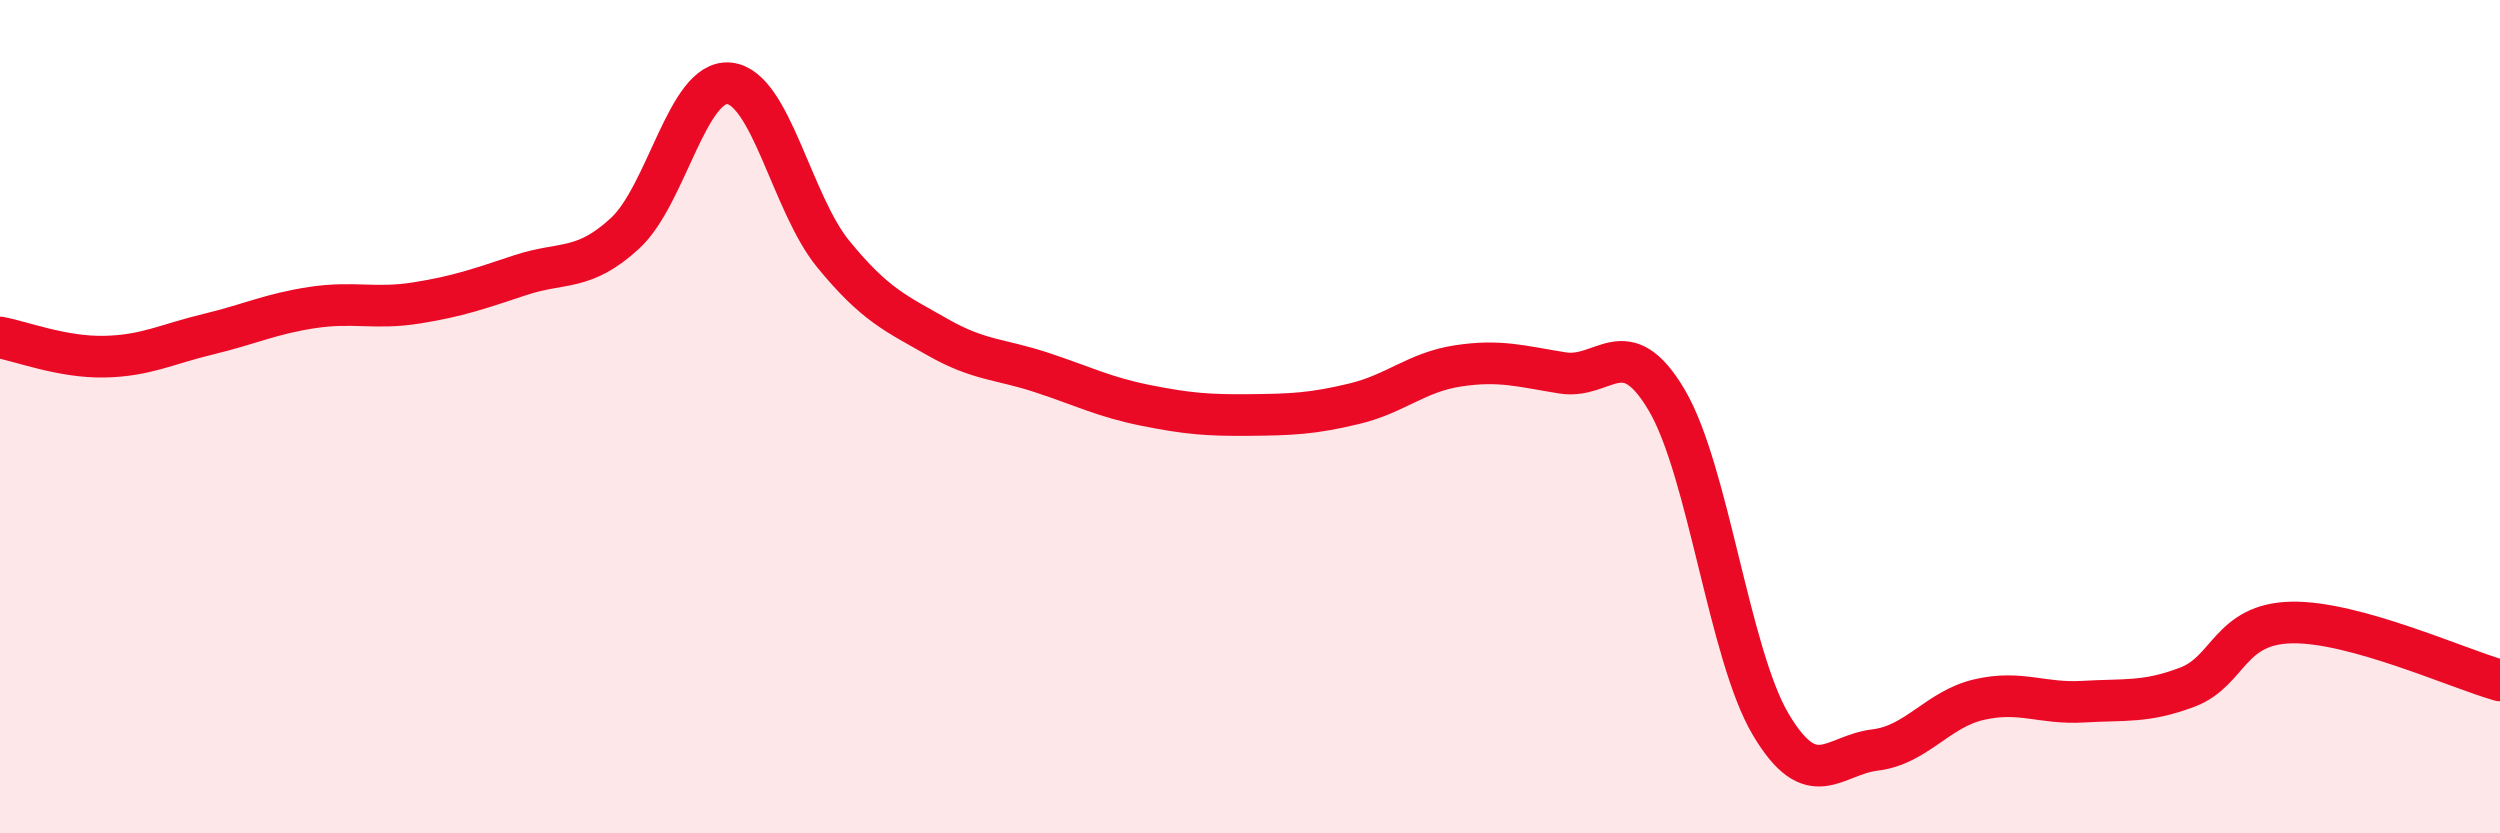 
    <svg width="60" height="20" viewBox="0 0 60 20" xmlns="http://www.w3.org/2000/svg">
      <path
        d="M 0,8.1 C 0.5,8.19 1.5,8.58 2.5,8.56 C 3.5,8.54 4,8.26 5,8.02 C 6,7.78 6.5,7.53 7.5,7.38 C 8.5,7.23 9,7.43 10,7.27 C 11,7.11 11.5,6.93 12.5,6.6 C 13.5,6.27 14,6.52 15,5.6 C 16,4.68 16.5,1.9 17.5,2 C 18.5,2.1 19,4.88 20,6.1 C 21,7.32 21.5,7.52 22.5,8.09 C 23.5,8.66 24,8.61 25,8.94 C 26,9.27 26.5,9.53 27.5,9.73 C 28.5,9.93 29,9.97 30,9.96 C 31,9.95 31.5,9.93 32.5,9.69 C 33.5,9.45 34,8.93 35,8.78 C 36,8.63 36.5,8.79 37.5,8.95 C 38.5,9.11 39,7.91 40,9.6 C 41,11.29 41.5,15.71 42.5,17.39 C 43.5,19.07 44,18.12 45,18 C 46,17.88 46.5,17.02 47.5,16.79 C 48.5,16.56 49,16.9 50,16.84 C 51,16.78 51.5,16.87 52.5,16.49 C 53.5,16.11 53.5,14.97 55,14.94 C 56.5,14.91 59,16.05 60,16.33L60 20L0 20Z"
        fill="#EB0A25"
        opacity="0.1"
        stroke-linecap="round"
        stroke-linejoin="round"
      />
      <path
        d="M 0,8.1 C 0.5,8.19 1.5,8.58 2.5,8.56 C 3.5,8.54 4,8.26 5,8.02 C 6,7.78 6.5,7.53 7.5,7.38 C 8.5,7.23 9,7.43 10,7.27 C 11,7.11 11.5,6.93 12.5,6.6 C 13.5,6.27 14,6.52 15,5.6 C 16,4.68 16.5,1.9 17.5,2 C 18.5,2.1 19,4.88 20,6.1 C 21,7.32 21.5,7.52 22.5,8.09 C 23.5,8.66 24,8.61 25,8.94 C 26,9.27 26.5,9.53 27.5,9.73 C 28.5,9.93 29,9.97 30,9.96 C 31,9.95 31.5,9.93 32.5,9.69 C 33.5,9.45 34,8.93 35,8.78 C 36,8.63 36.5,8.79 37.5,8.95 C 38.5,9.11 39,7.91 40,9.6 C 41,11.29 41.5,15.71 42.5,17.39 C 43.5,19.07 44,18.12 45,18 C 46,17.88 46.5,17.02 47.5,16.79 C 48.5,16.56 49,16.9 50,16.84 C 51,16.78 51.5,16.87 52.5,16.49 C 53.5,16.11 53.5,14.97 55,14.94 C 56.5,14.91 59,16.05 60,16.33"
        stroke="#EB0A25"
        stroke-width="1"
        fill="none"
        stroke-linecap="round"
        stroke-linejoin="round"
      />
    </svg>
  